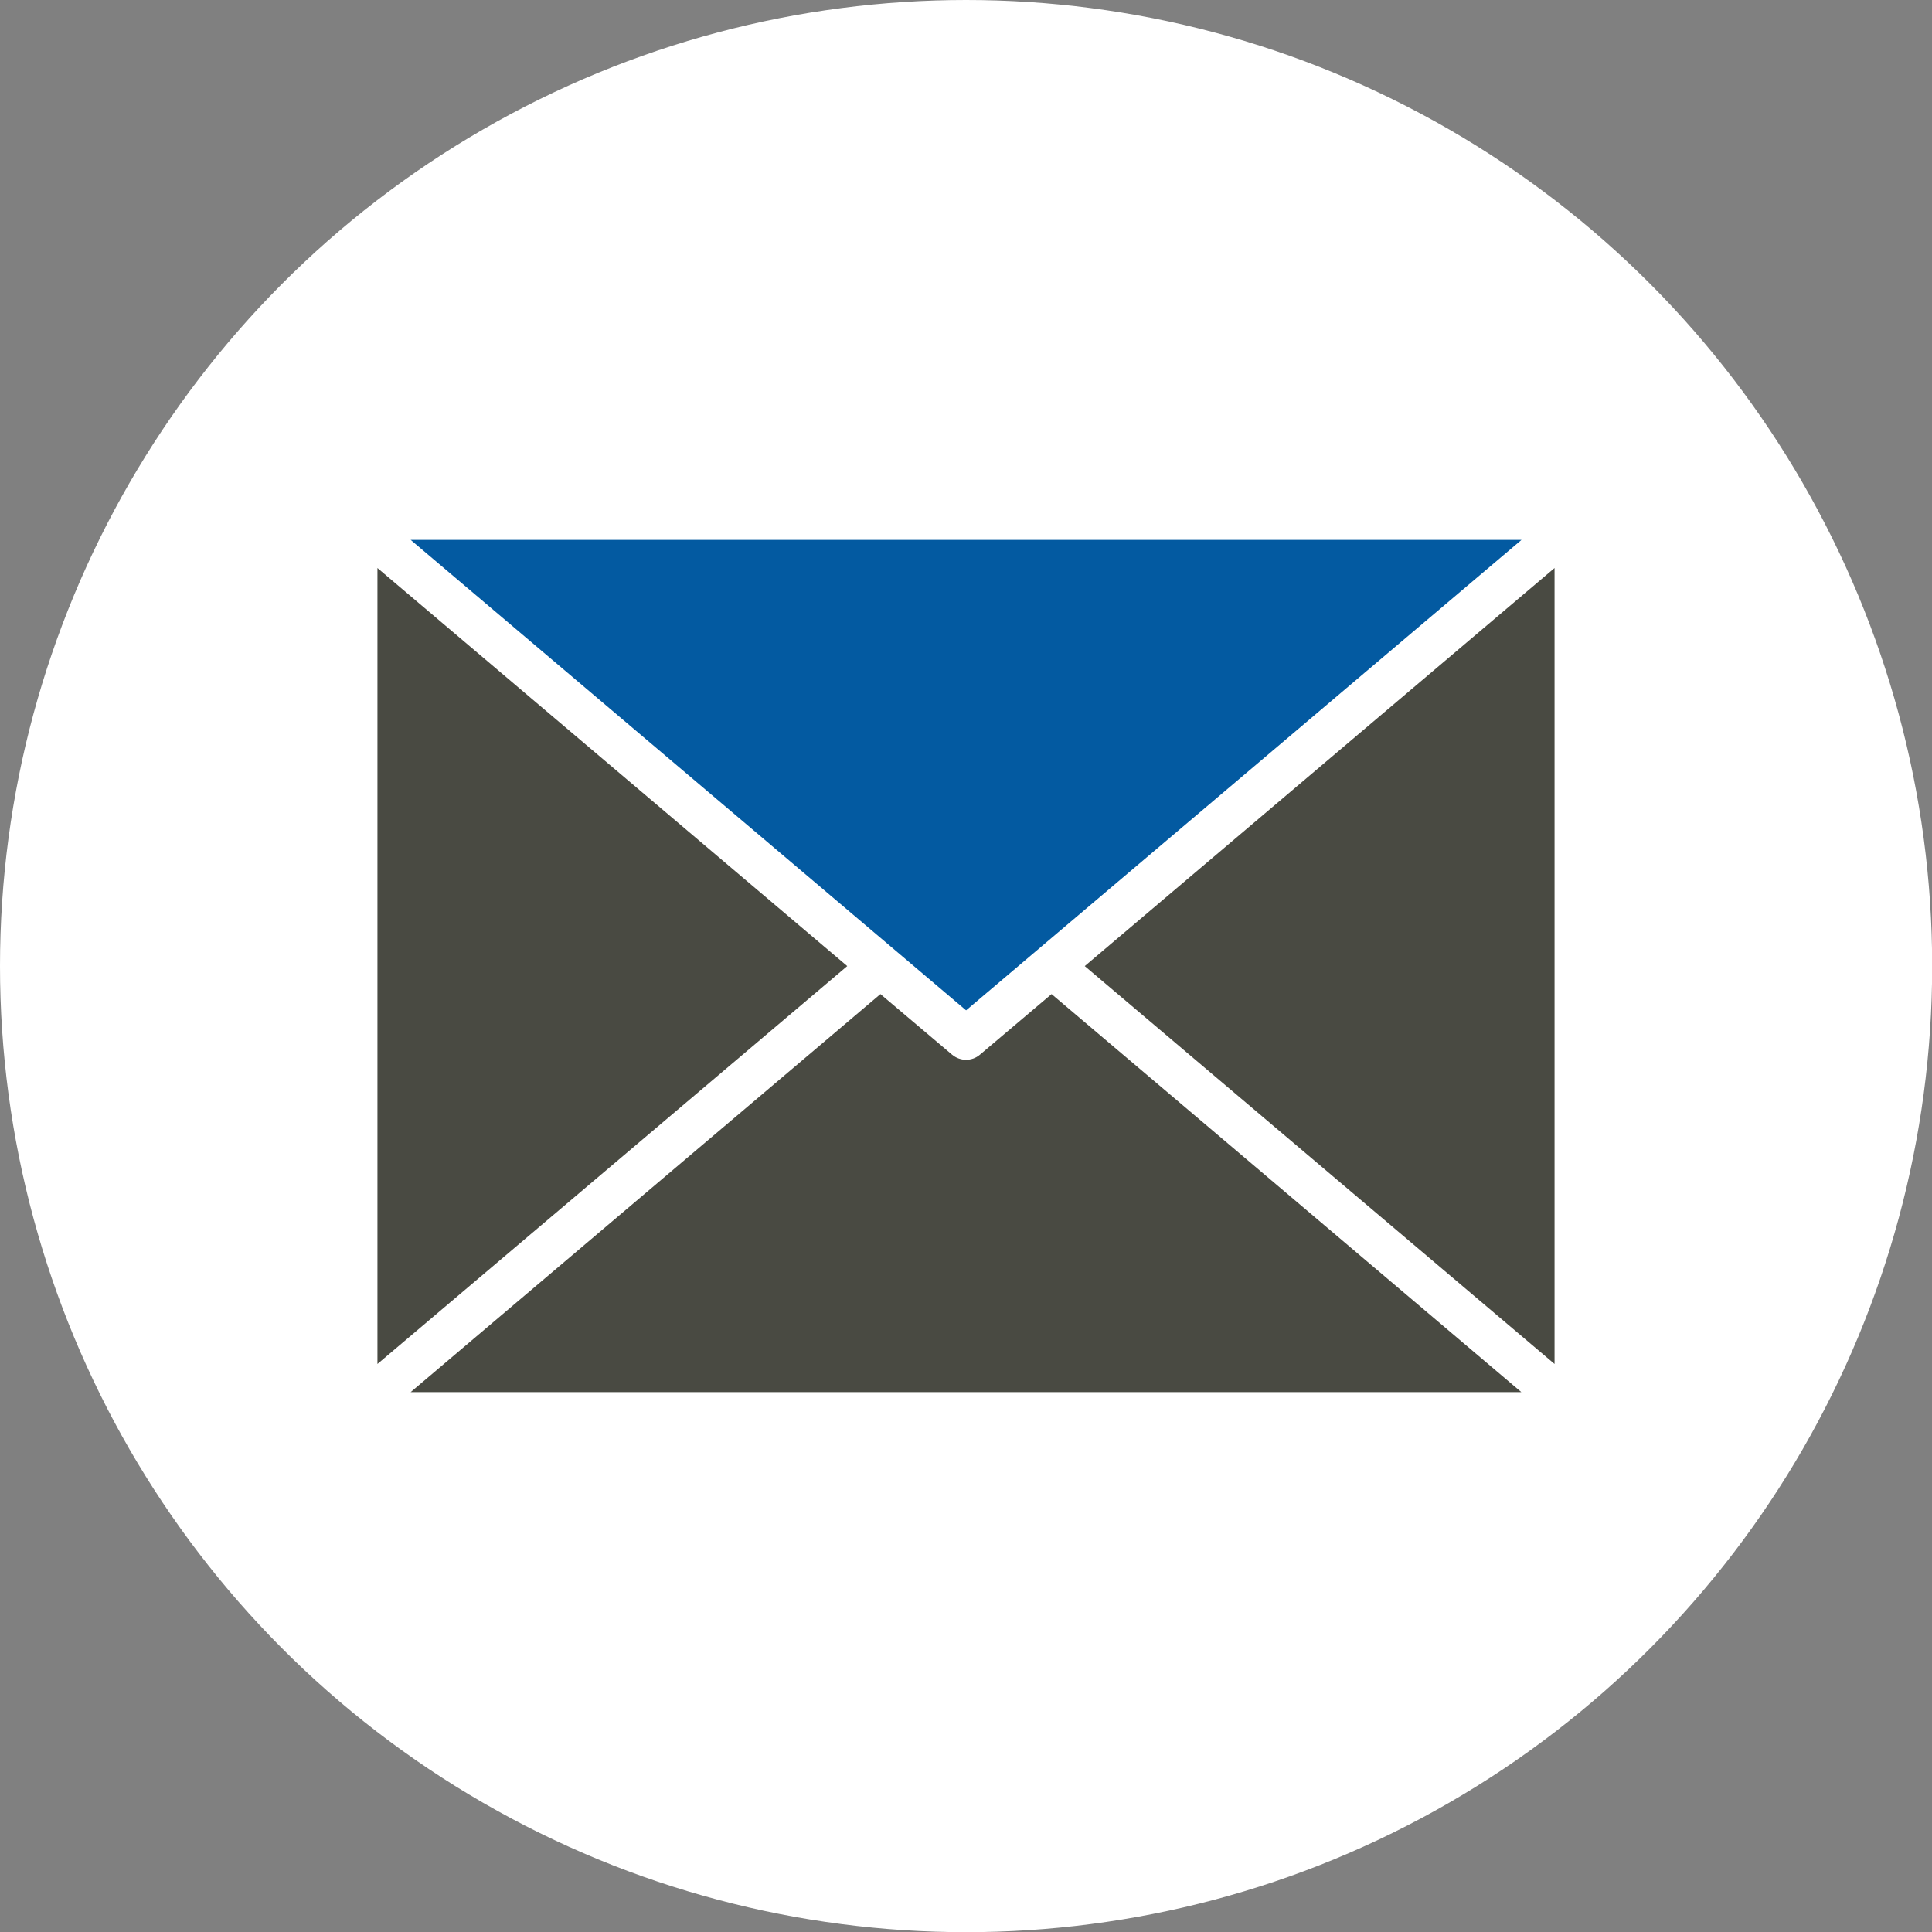 <?xml version="1.0" encoding="UTF-8"?><svg id="_レイヤー_1" xmlns="http://www.w3.org/2000/svg" viewBox="0 0 115.27 115.27"><rect x="0" y="0" width="115.27" height="115.27" fill="#808080" stroke="none"/><defs><style>.cls-1{fill:#fff;}.cls-2{fill:#494a42;}.cls-2,.cls-3{fill-rule:evenodd;}.cls-3{fill:#035aa1;}</style></defs><circle class="cls-1" cx="57.64" cy="57.64" r="57.64"/><g><path class="cls-2" d="m90.78,83.06H24.5l28.03-23.75,4.28,3.62c.48.4,1.18.4,1.65,0l4.28-3.62,28.03,23.75h0Z"/><polygon class="cls-2" points="92.75 33.89 92.75 81.38 64.72 57.64 92.75 33.89 92.75 33.89"/><polygon class="cls-2" points="50.55 57.64 22.52 81.38 22.52 33.89 50.55 57.64 50.55 57.64"/><polygon class="cls-3" points="57.64 60.28 24.5 32.21 90.78 32.21 57.64 60.28 57.64 60.28"/></g></svg>